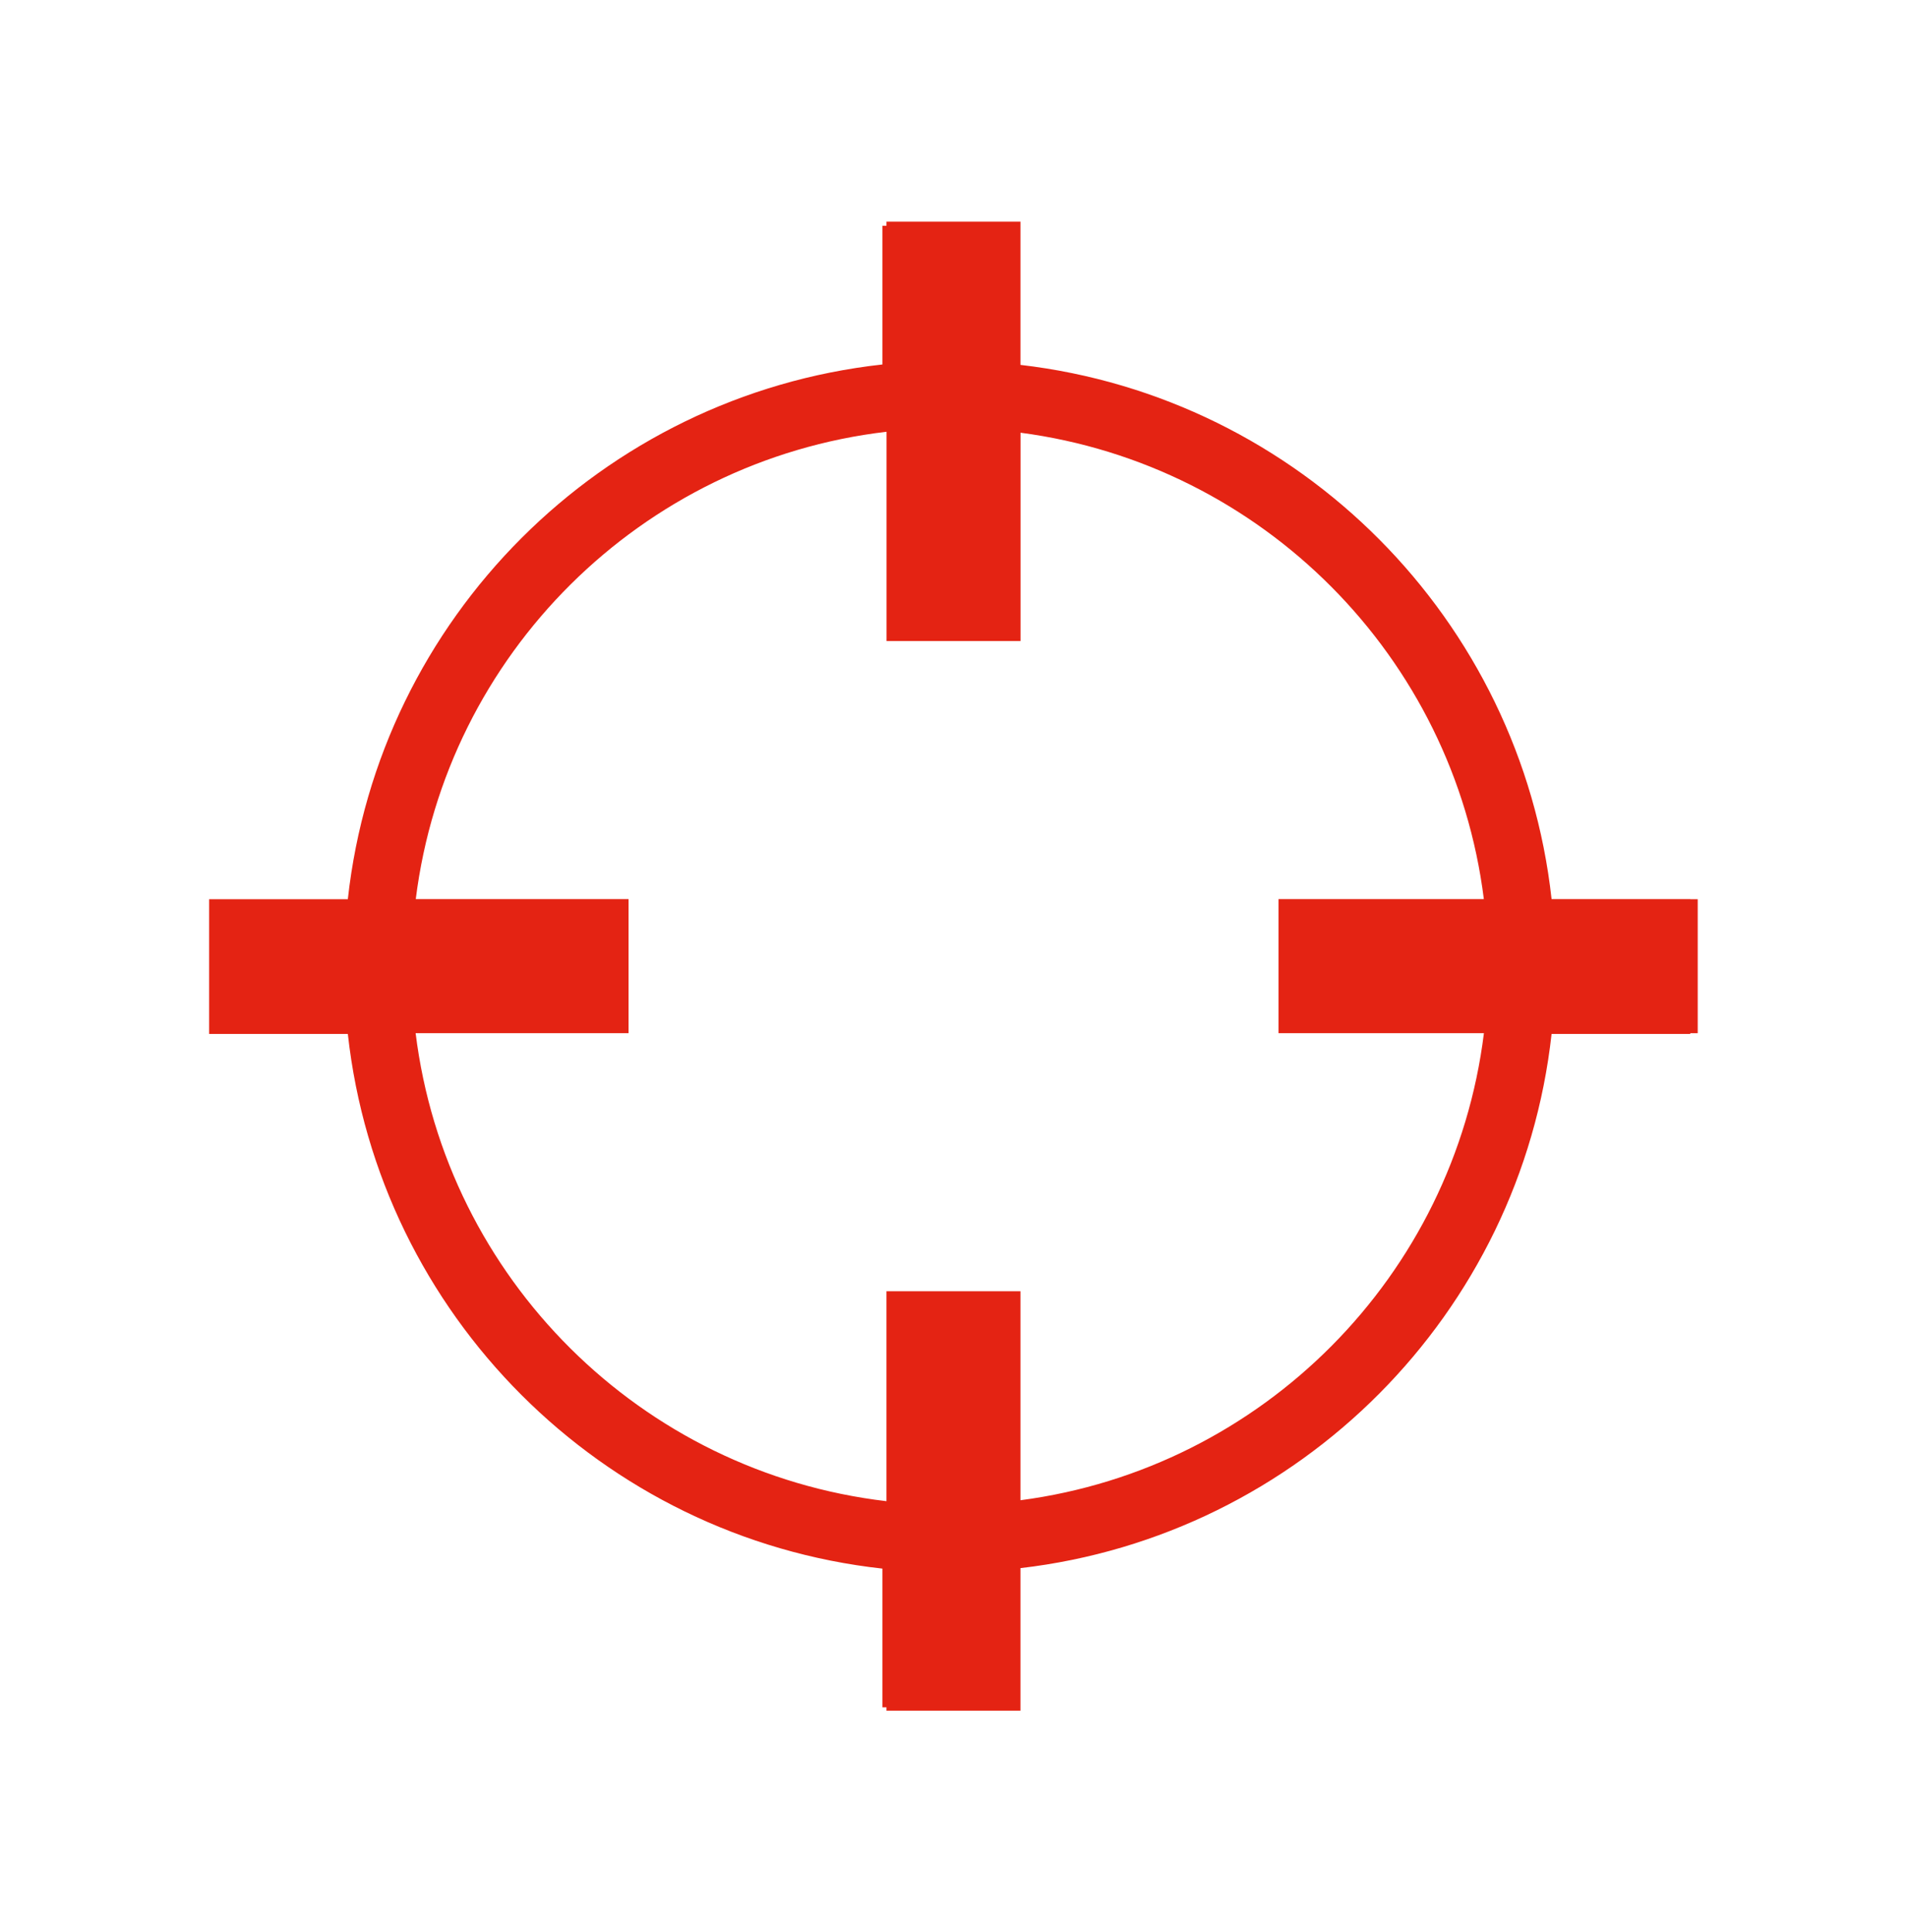 <svg xmlns="http://www.w3.org/2000/svg" id="Calque_1" data-name="Calque 1" viewBox="0 0 279.01 282.62"><defs><style>      .cls-1 {        fill: #e42313;      }    </style></defs><path class="cls-1" d="m247.3,131.51h-20.29c-4.51-40.91-36.87-73.4-77.71-78.14v-20.95h-19.6v.6h-.6v20.29c-41.07,4.53-73.68,37.13-78.21,78.21h-20.29v19.7h20.29c4.53,41.07,37.13,73.68,78.21,78.21v20.29h.6v.49h19.6v-20.85c40.84-4.74,73.2-37.23,77.71-78.14h20.29v-.1h1.09v-19.6h-1.09Zm-98,87.92v-30.57h-19.6v30.71c-35.93-4.21-64.46-32.6-68.89-68.46h31.15v-19.6h-31.13c4.47-35.81,32.99-64.15,68.88-68.36v30.61h19.6v-30.47c35.38,4.65,63.36,32.77,67.79,68.22h-30.04v19.6h30.05c-4.39,35.5-32.39,63.67-67.8,68.32Z"></path></svg>